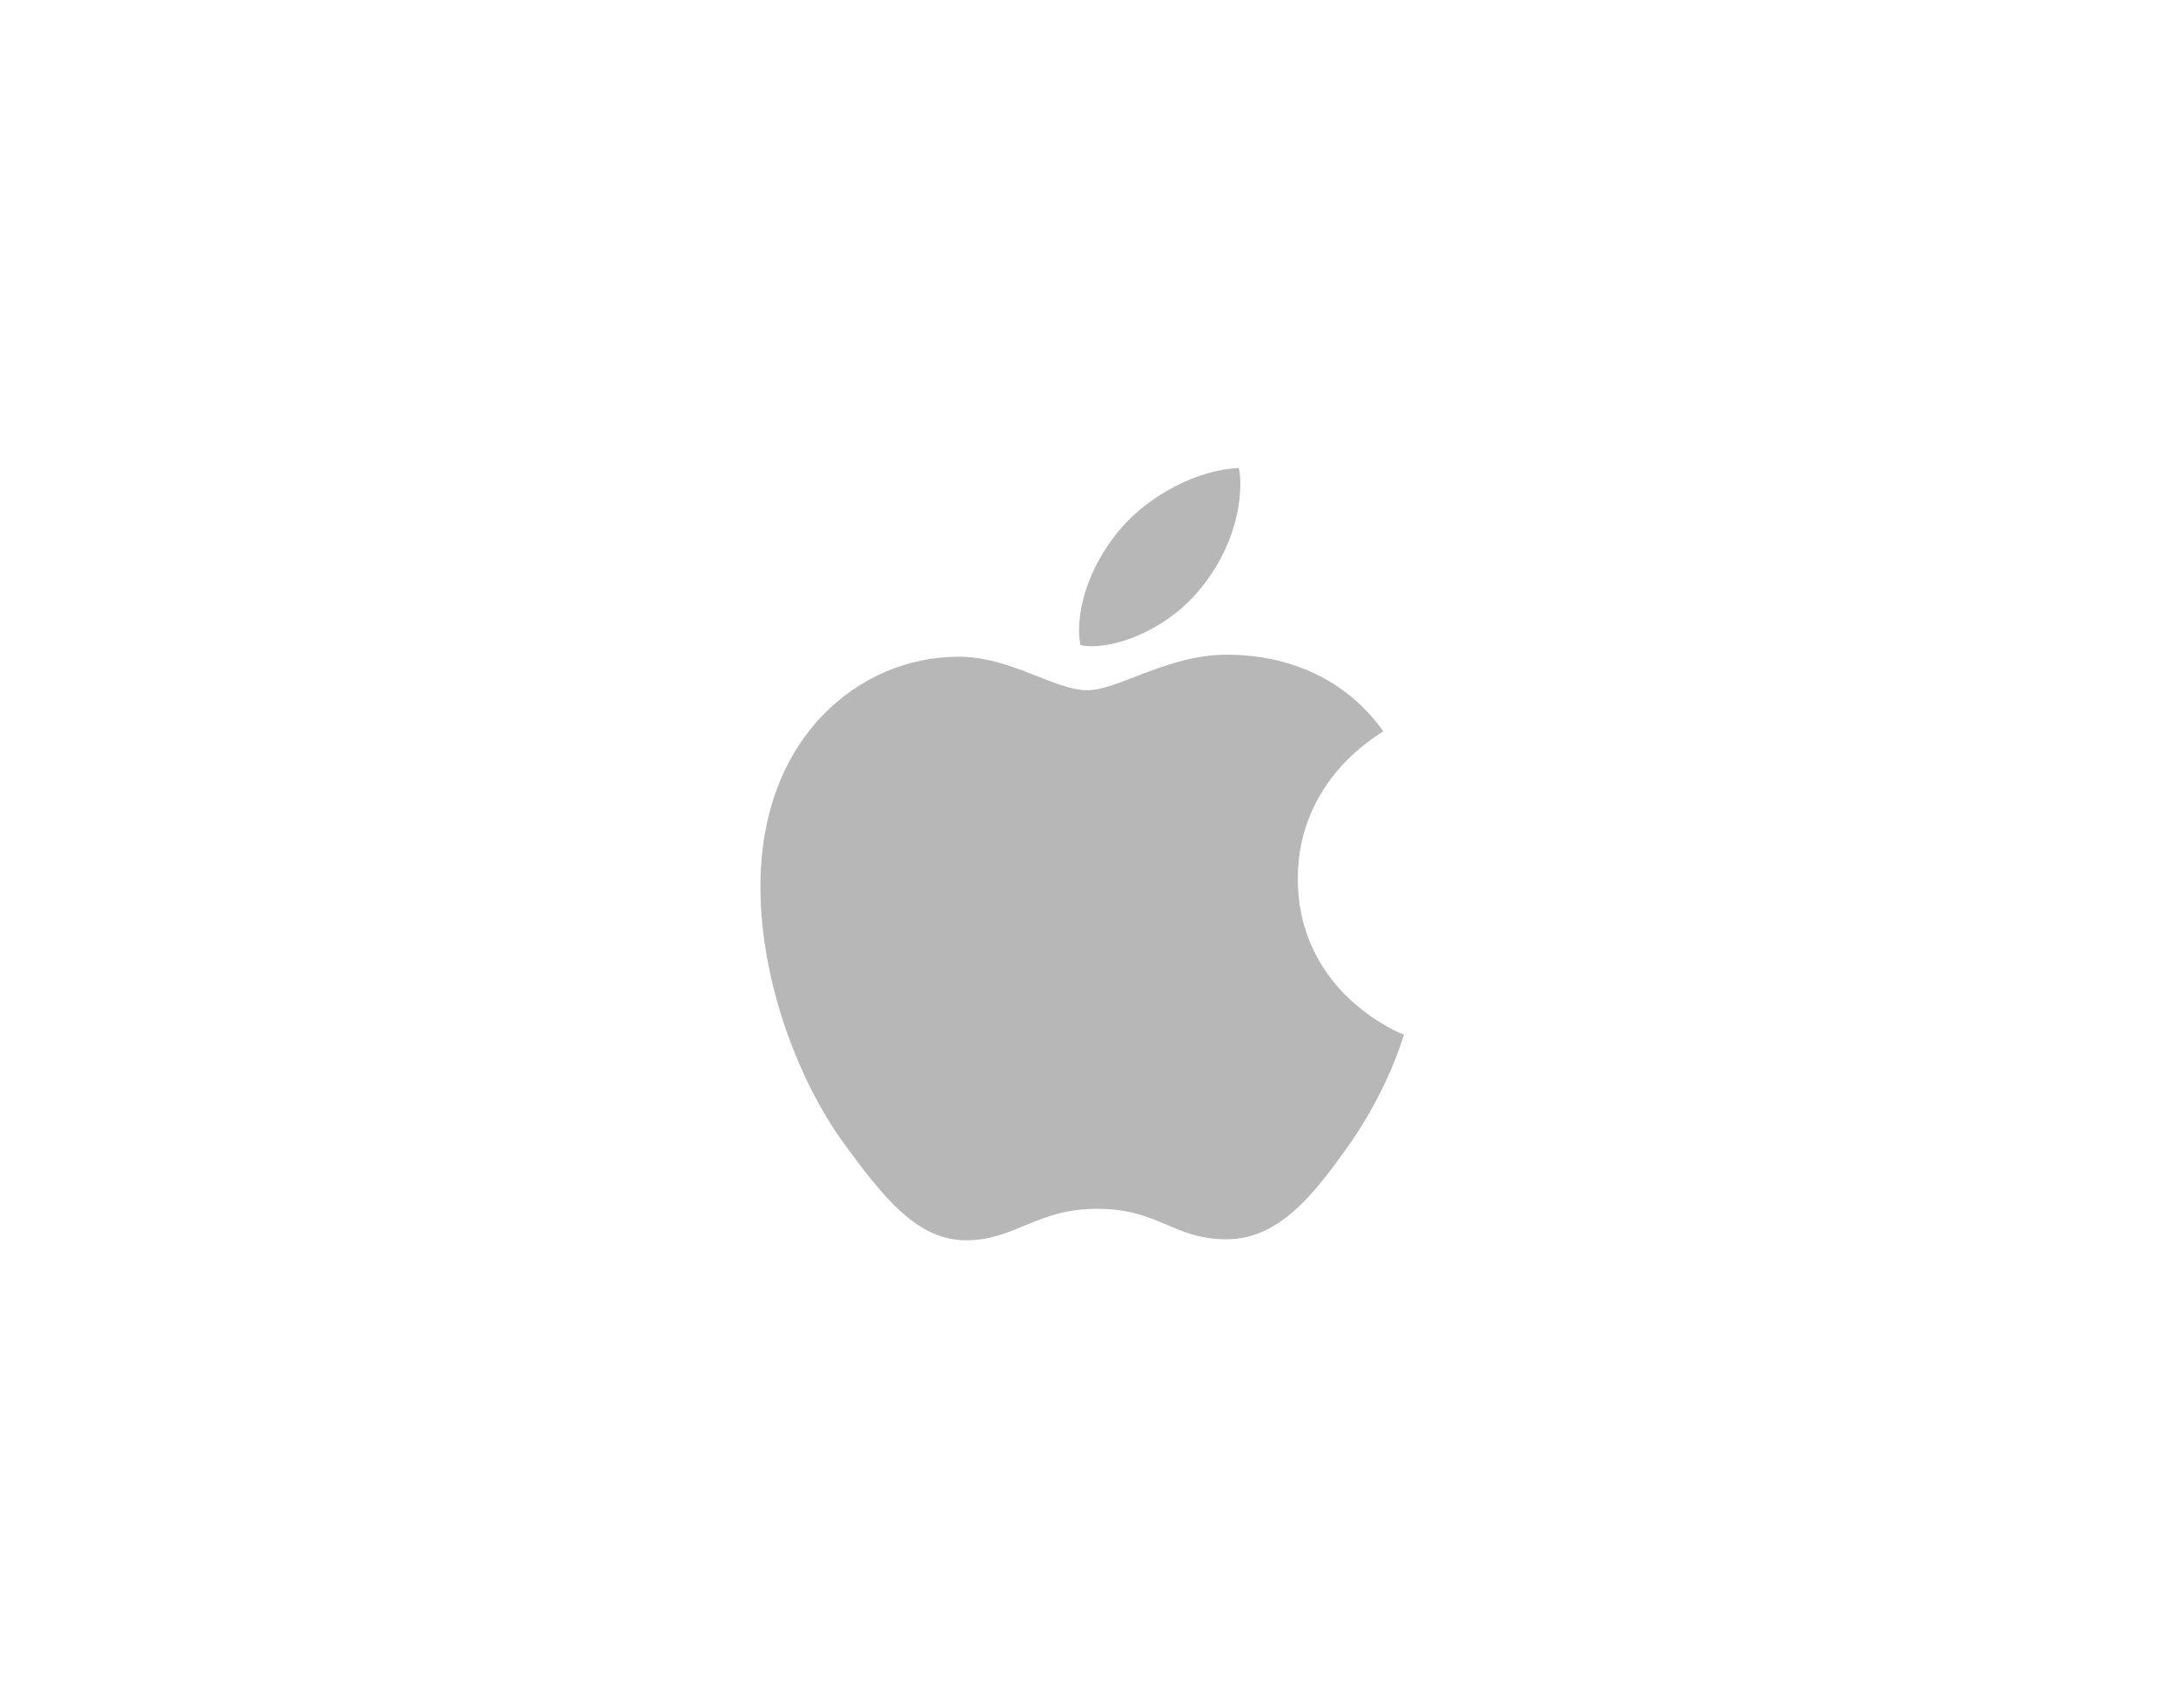 <?xml version="1.0" encoding="UTF-8"?> <svg xmlns="http://www.w3.org/2000/svg" width="186" height="146" viewBox="0 0 186 146" fill="none"><g filter="url(#filter0_b_818_973)"><rect width="186" height="146" rx="10" fill="white"></rect></g><path d="M118.243 62.502C117.852 62.799 110.934 66.607 110.934 75.076C110.934 84.871 119.737 88.337 120 88.422C119.959 88.634 118.602 93.168 115.359 97.789C112.467 101.855 109.447 105.914 104.853 105.914C100.259 105.914 99.077 103.307 93.773 103.307C88.605 103.307 86.768 106 82.565 106C78.363 106 75.431 102.238 72.06 97.617C68.155 92.191 65 83.762 65 75.762C65 62.931 73.54 56.125 81.944 56.125C86.409 56.125 90.132 58.99 92.936 58.99C95.604 58.99 99.766 55.954 104.846 55.954C106.772 55.954 113.69 56.125 118.243 62.502ZM102.435 50.522C104.536 48.086 106.022 44.706 106.022 41.327C106.022 40.858 105.981 40.383 105.894 40C102.475 40.125 98.408 42.224 95.956 45.003C94.03 47.142 92.233 50.522 92.233 53.947C92.233 54.462 92.321 54.977 92.362 55.142C92.578 55.181 92.929 55.228 93.28 55.228C96.347 55.228 100.205 53.221 102.435 50.522Z" fill="#0F0F0F" fill-opacity="0.3"></path><defs><filter id="filter0_b_818_973" x="-20" y="-20" width="226" height="186" filterUnits="userSpaceOnUse" color-interpolation-filters="sRGB"><feFlood flood-opacity="0" result="BackgroundImageFix"></feFlood><feGaussianBlur in="BackgroundImageFix" stdDeviation="10"></feGaussianBlur><feComposite in2="SourceAlpha" operator="in" result="effect1_backgroundBlur_818_973"></feComposite><feBlend mode="normal" in="SourceGraphic" in2="effect1_backgroundBlur_818_973" result="shape"></feBlend></filter></defs></svg> 